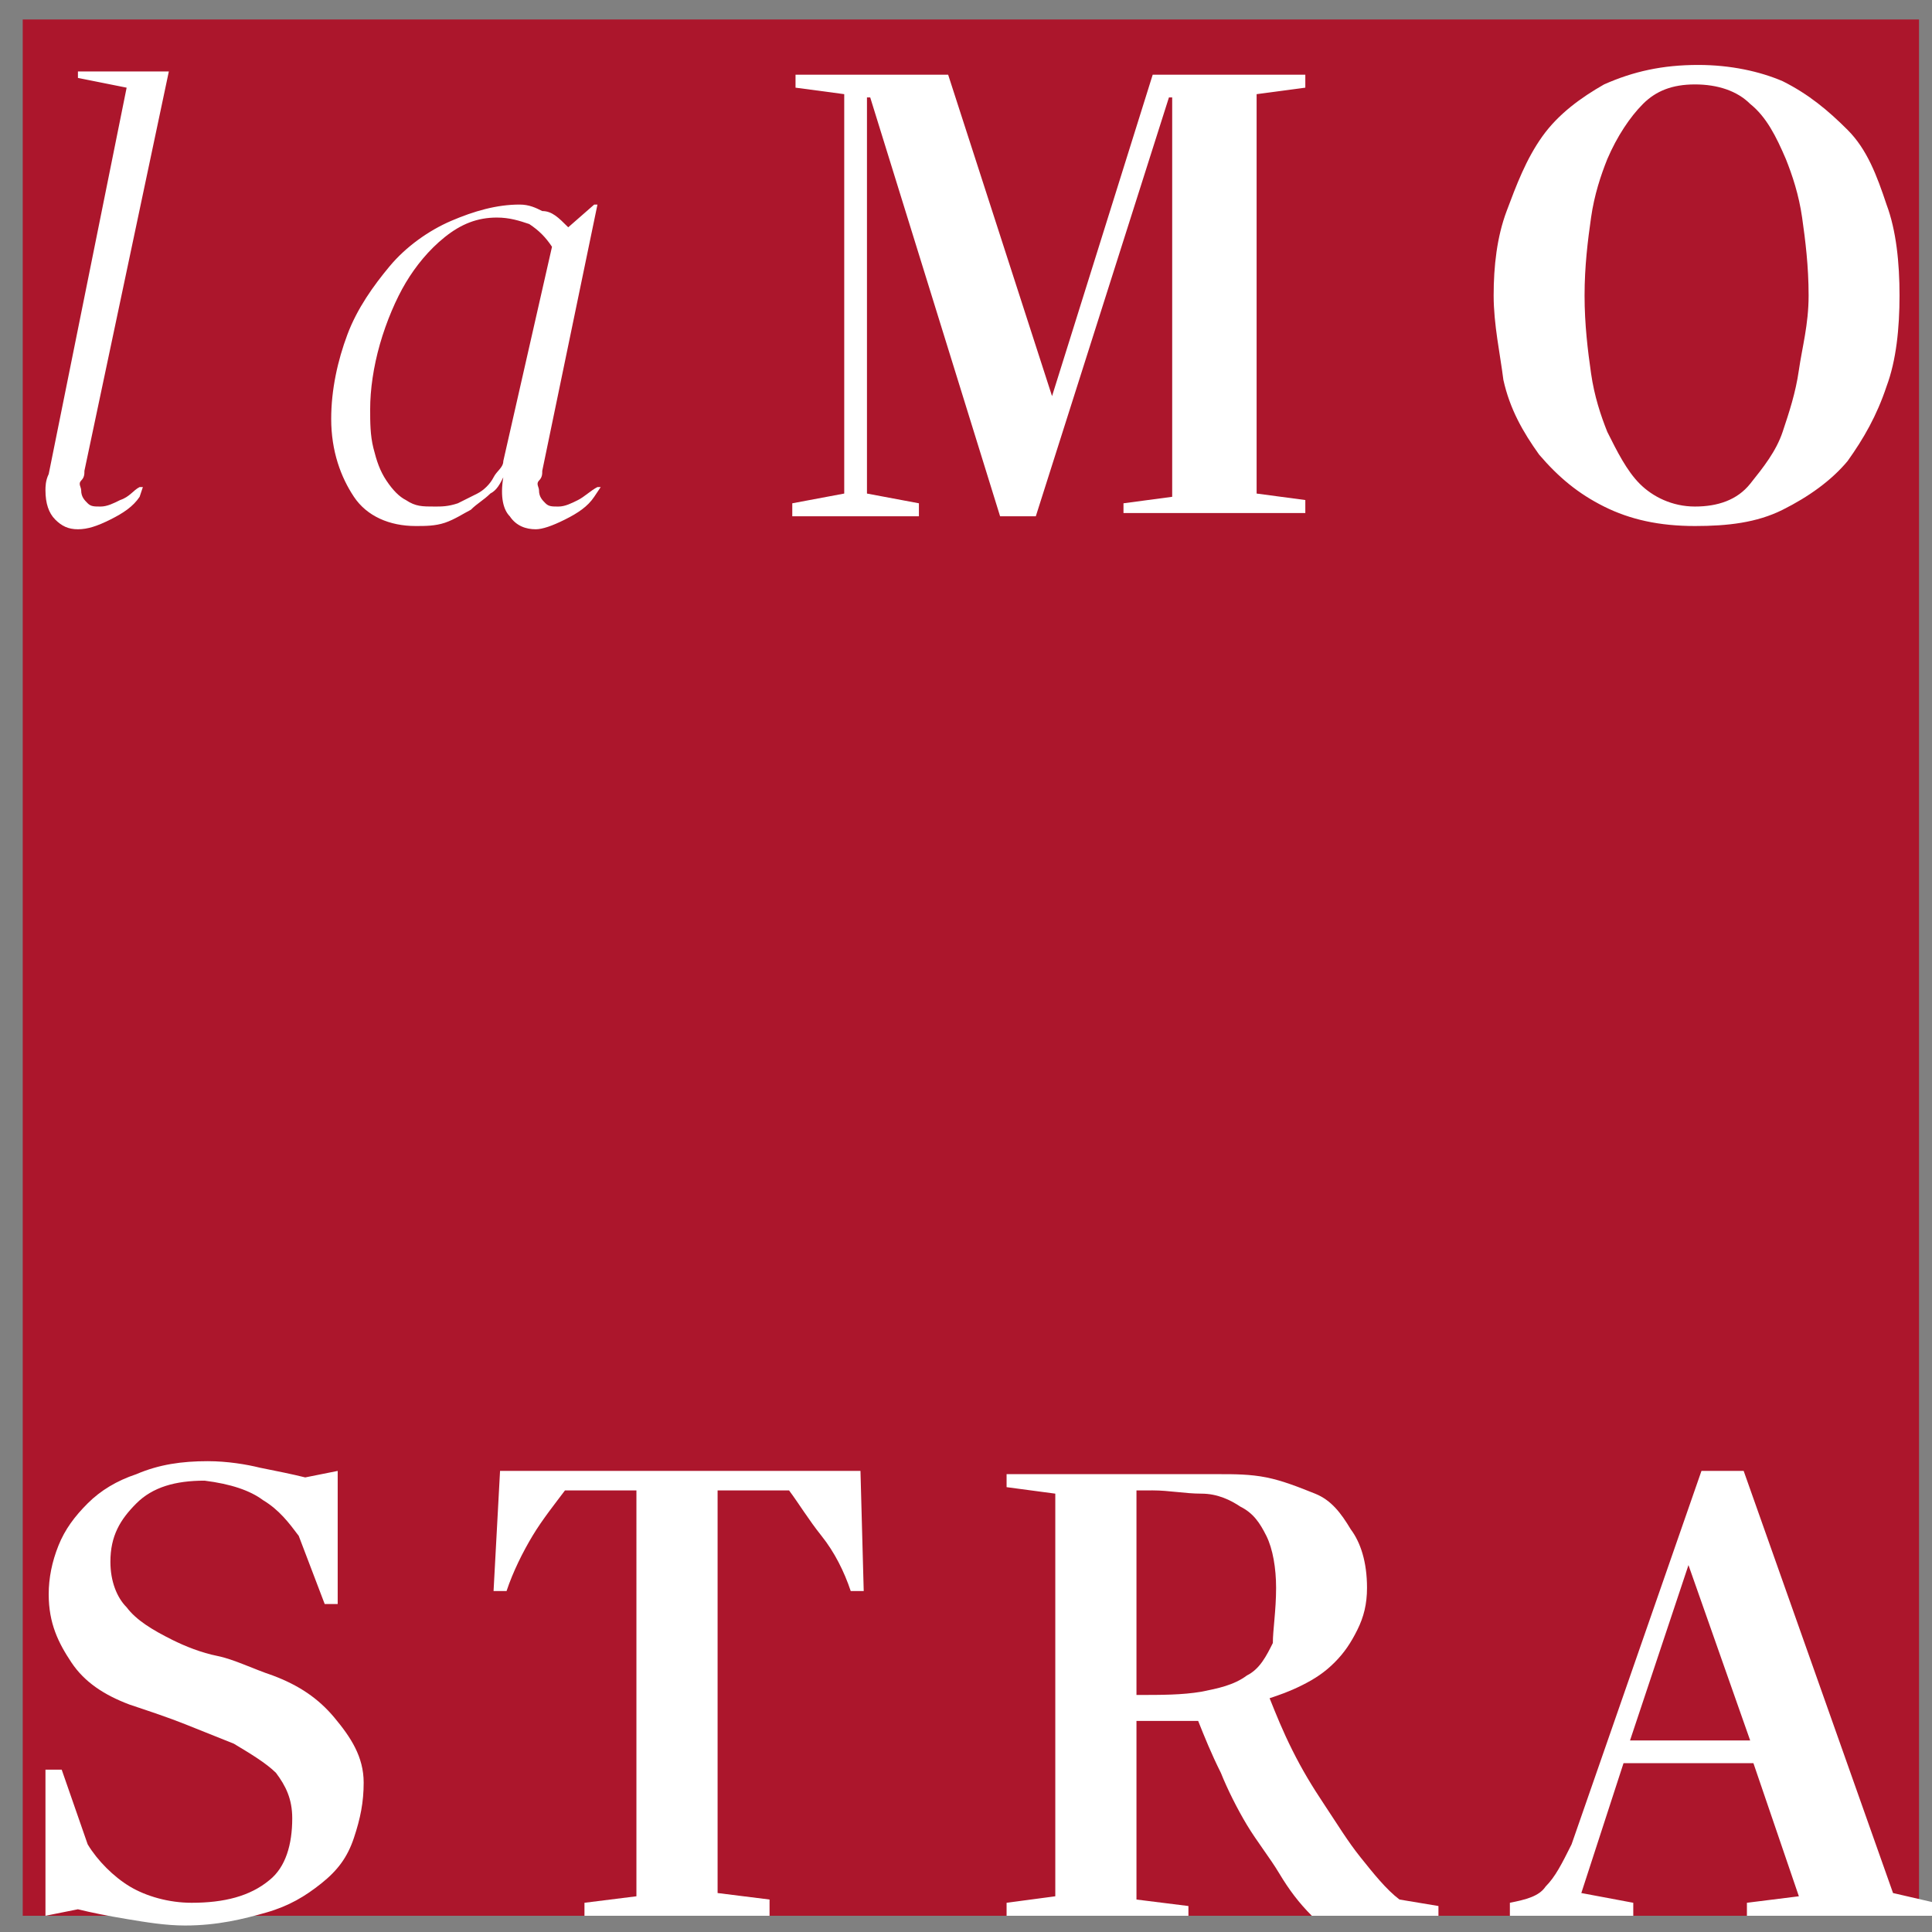 <?xml version="1.0" encoding="utf-8"?>
<!-- Generator: Adobe Illustrator 17.1.0, SVG Export Plug-In . SVG Version: 6.00 Build 0)  -->
<!DOCTYPE svg PUBLIC "-//W3C//DTD SVG 1.1//EN" "http://www.w3.org/Graphics/SVG/1.1/DTD/svg11.dtd">
<svg version="1.1" id="Livello_1" xmlns="http://www.w3.org/2000/svg" xmlns:xlink="http://www.w3.org/1999/xlink" x="0px" y="0px"
	 viewBox="0 0 59.5 59.5" enable-background="new 0 0 59.5 59.5" xml:space="preserve">
<rect x="0" y="0" width="59.5" height="59.5" fill="#808080" stroke="none"/>
<rect x="0.7" y="0.6" fill="#AC162C" width="58.4" height="58.4"/>
<g>
	<defs>
		<rect id="SVGID_1_" x="-3.9" y="-2.5" width="85" height="66.3"/>
	</defs>
	<clipPath id="SVGID_2_">
		<use xlink:href="#SVGID_1_"  overflow="visible"/>
	</clipPath>
	<path clip-path="url(#SVGID_2_)" fill="none" stroke="#FFFFFF" stroke-width="0" stroke-miterlimit="9.174" d="M5.2,2.3H2.4l0,0.2
		l1.6,0.3L1.4,14.5c0,0.2-0.1,0.4-0.1,0.5c0,0.4,0.1,0.7,0.3,0.9c0.2,0.2,0.5,0.3,0.7,0.3c0.3,0,0.6-0.1,1-0.3
		c0.4-0.2,0.7-0.4,0.9-0.7L4.4,15H4.3c-0.2,0.1-0.4,0.3-0.6,0.4c-0.2,0.1-0.4,0.2-0.6,0.2c-0.2,0-0.3,0-0.4-0.1
		c-0.1-0.1-0.2-0.2-0.2-0.4c0,0,0-0.1,0-0.3c0-0.1,0-0.2,0.1-0.3L5.2,2.3z"/>
	<path clip-path="url(#SVGID_2_)" fill="none" stroke="#FFFFFF" stroke-width="0" stroke-miterlimit="9.174" d="M15.6,14.2
		c-0.1,0.2-0.2,0.3-0.3,0.5c-0.1,0.2-0.3,0.3-0.5,0.5c-0.2,0.1-0.4,0.3-0.6,0.3c-0.2,0.1-0.4,0.1-0.7,0.1c-0.3,0-0.6-0.1-0.9-0.2
		c-0.3-0.2-0.5-0.4-0.6-0.6c-0.2-0.3-0.3-0.6-0.4-1c-0.1-0.4-0.1-0.8-0.1-1.2c0-0.6,0.1-1.3,0.3-2c0.2-0.7,0.4-1.3,0.8-1.9
		c0.3-0.6,0.7-1.1,1.2-1.4c0.5-0.4,1-0.6,1.6-0.6c0.3,0,0.7,0.1,1,0.2C16.6,7,16.8,7.2,17,7.6L15.6,14.2z M18.4,15L18.4,15
		c-0.2,0.1-0.4,0.3-0.6,0.4c-0.2,0.1-0.4,0.2-0.6,0.2c-0.2,0-0.3,0-0.4-0.1c-0.1-0.1-0.2-0.2-0.2-0.4c0,0,0-0.1,0-0.3
		c0-0.1,0-0.2,0.1-0.3l1.7-8.2h-0.1L17.5,7c-0.3-0.3-0.6-0.5-0.8-0.6S16.3,6.3,16,6.3c-0.7,0-1.4,0.2-2.1,0.5
		c-0.7,0.3-1.3,0.8-1.9,1.4c-0.5,0.6-1,1.3-1.3,2.1c-0.3,0.8-0.5,1.7-0.5,2.6c0,1,0.2,1.8,0.7,2.4c0.4,0.6,1.1,0.9,1.9,0.9
		c0.3,0,0.6,0,0.9-0.1c0.3-0.1,0.5-0.2,0.8-0.4s0.5-0.3,0.6-0.5s0.3-0.4,0.4-0.5c-0.1,0.5,0,0.9,0.2,1.2c0.2,0.2,0.5,0.4,0.8,0.4
		c0.3,0,0.6-0.1,0.9-0.3c0.4-0.2,0.7-0.4,0.9-0.7L18.4,15z"/>
</g>
<g>
	<path fill="#FFFFFF" d="M2.6,14.5c0,0.1,0,0.2-0.1,0.3s0,0.2,0,0.3c0,0.2,0.1,0.3,0.2,0.4c0.1,0.1,0.2,0.1,0.4,0.1
		c0.2,0,0.4-0.1,0.6-0.2C4,15.3,4.1,15.1,4.3,15h0.1l-0.1,0.3c-0.2,0.3-0.5,0.5-0.9,0.7c-0.4,0.2-0.7,0.3-1,0.3
		c-0.3,0-0.5-0.1-0.7-0.3c-0.2-0.2-0.3-0.5-0.3-0.9c0-0.1,0-0.3,0.1-0.5L3.9,2.7L2.4,2.4l0-0.2h2.8L2.6,14.5z"/>
	<path fill="#FFFFFF" d="M18.3,15.3c-0.2,0.3-0.5,0.5-0.9,0.7c-0.4,0.2-0.7,0.3-0.9,0.3c-0.3,0-0.6-0.1-0.8-0.4
		c-0.2-0.2-0.3-0.6-0.2-1.2c-0.1,0.2-0.2,0.4-0.4,0.5c-0.2,0.2-0.4,0.3-0.6,0.5c-0.2,0.1-0.5,0.3-0.8,0.4c-0.3,0.1-0.6,0.1-0.9,0.1
		c-0.8,0-1.5-0.3-1.9-0.9c-0.4-0.6-0.7-1.4-0.7-2.4c0-0.9,0.2-1.8,0.5-2.6s0.8-1.5,1.3-2.1c0.5-0.6,1.2-1.1,1.9-1.4s1.4-0.5,2.1-0.5
		c0.3,0,0.5,0.1,0.7,0.2C17,6.5,17.2,6.7,17.5,7l0.8-0.7h0.1l-1.7,8.2c0,0.1,0,0.2-0.1,0.3s0,0.2,0,0.3c0,0.2,0.1,0.3,0.2,0.4
		c0.1,0.1,0.2,0.1,0.4,0.1c0.2,0,0.4-0.1,0.6-0.2c0.2-0.1,0.4-0.3,0.6-0.4h0.1L18.3,15.3z M17,7.6c-0.2-0.3-0.4-0.5-0.7-0.7
		c-0.3-0.1-0.6-0.2-1-0.2c-0.6,0-1.1,0.2-1.6,0.6c-0.5,0.4-0.9,0.9-1.2,1.4s-0.6,1.2-0.8,1.9c-0.2,0.7-0.3,1.4-0.3,2
		c0,0.4,0,0.8,0.1,1.2c0.1,0.4,0.2,0.7,0.4,1c0.2,0.3,0.4,0.5,0.6,0.6c0.3,0.2,0.5,0.2,0.9,0.2c0.2,0,0.4,0,0.7-0.1
		c0.2-0.1,0.4-0.2,0.6-0.3c0.2-0.1,0.4-0.3,0.5-0.5s0.3-0.3,0.3-0.5L17,7.6z"/>
</g>
<polygon fill="none" stroke="#FFFFFF" stroke-width="0" stroke-miterlimit="9.174" points="40.2,15.9 40.2,15.5 38.6,15.3 38.6,2.9 
	40.2,2.7 40.2,2.3 35.4,2.3 32.3,12.2 29.1,2.3 24.4,2.3 24.4,2.7 25.9,2.9 25.9,15.2 24.3,15.5 24.3,15.9 28.3,15.9 28.3,15.5 
	26.7,15.2 26.7,3 26.8,3 30.9,15.9 31.9,15.9 36,3 36.1,3 36.1,15.3 34.6,15.5 34.6,15.9 "/>
<g>
	<defs>
		<rect id="SVGID_3_" x="-3.9" y="-2.5" width="85" height="66.3"/>
	</defs>
	<clipPath id="SVGID_4_">
		<use xlink:href="#SVGID_3_"  overflow="visible"/>
	</clipPath>
	<path clip-path="url(#SVGID_4_)" fill="none" stroke="#FFFFFF" stroke-width="0" stroke-miterlimit="9.174" d="M55.6,11.4
		c-0.1,0.7-0.3,1.3-0.5,1.9c-0.3,0.6-0.6,1.2-1,1.6c-0.4,0.5-1,0.7-1.7,0.7c-0.7,0-1.3-0.2-1.7-0.7c-0.4-0.4-0.8-1-1-1.6
		c-0.2-0.6-0.4-1.2-0.5-1.8c-0.1-0.7-0.2-1.5-0.2-2.4c0-0.9,0.1-1.7,0.2-2.4c0.1-0.7,0.3-1.3,0.5-1.8c0.3-0.7,0.6-1.2,1.1-1.7
		c0.4-0.4,1-0.7,1.7-0.7c0.7,0,1.3,0.2,1.7,0.6c0.4,0.4,0.8,1,1.1,1.7c0.2,0.5,0.4,1.1,0.5,1.8c0.1,0.7,0.2,1.5,0.2,2.4
		C55.8,10,55.7,10.7,55.6,11.4z M58.1,6.3c-0.3-0.9-0.7-1.6-1.2-2.3c-0.5-0.6-1.2-1.1-2-1.5C54.2,2.2,53.3,2,52.3,2
		c-1.1,0-2,0.2-2.8,0.6c-0.8,0.4-1.4,0.9-1.9,1.6c-0.5,0.7-0.9,1.4-1.1,2.3c-0.2,0.9-0.4,1.7-0.4,2.6c0,0.9,0.1,1.8,0.4,2.6
		c0.2,0.9,0.6,1.6,1.1,2.3c0.5,0.7,1.2,1.2,1.9,1.6c0.8,0.4,1.7,0.6,2.8,0.6c1,0,1.9-0.2,2.7-0.5c0.8-0.4,1.4-0.9,2-1.5
		c0.5-0.6,0.9-1.4,1.2-2.3s0.4-1.8,0.4-2.8C58.6,8.1,58.4,7.1,58.1,6.3z"/>
</g>
<g>
	<path fill="#FFFFFF" d="M34.6,15.9v-0.4l1.5-0.2V3H36l-4.1,12.9h-1.1L26.8,3h-0.1v12.2l1.6,0.3v0.4h-3.9v-0.4l1.6-0.3V2.9l-1.5-0.2
		V2.3h4.7l3.2,9.9l3.1-9.9h4.7v0.4l-1.5,0.2v12.3l1.5,0.2v0.4H34.6z"/>
	<path fill="#FFFFFF" d="M58.5,9.1c0,1-0.1,2-0.4,2.8c-0.3,0.9-0.7,1.6-1.2,2.3c-0.5,0.6-1.2,1.1-2,1.5c-0.8,0.4-1.7,0.5-2.7,0.5
		c-1.1,0-2-0.2-2.8-0.6c-0.8-0.4-1.4-0.9-2-1.6c-0.5-0.7-0.9-1.4-1.1-2.3C46.2,10.9,46,10,46,9.1c0-0.9,0.1-1.8,0.4-2.6
		s0.6-1.6,1.1-2.3c0.5-0.7,1.2-1.2,1.9-1.6C50.3,2.2,51.2,2,52.3,2c1,0,1.9,0.2,2.6,0.5c0.8,0.4,1.4,0.9,2,1.5s0.9,1.4,1.2,2.3
		C58.4,7.1,58.5,8.1,58.5,9.1z M55.7,9.1c0-0.9-0.1-1.7-0.2-2.4c-0.1-0.7-0.3-1.3-0.5-1.8c-0.3-0.7-0.6-1.3-1.1-1.7
		c-0.4-0.4-1-0.6-1.7-0.6S51,2.8,50.6,3.2s-0.8,1-1.1,1.7C49.3,5.4,49.1,6,49,6.7c-0.1,0.7-0.2,1.5-0.2,2.4c0,0.9,0.1,1.7,0.2,2.4
		c0.1,0.7,0.3,1.3,0.5,1.8c0.3,0.6,0.6,1.2,1,1.6c0.4,0.4,1,0.7,1.7,0.7c0.7,0,1.3-0.2,1.7-0.7s0.8-1,1-1.6c0.2-0.6,0.4-1.2,0.5-1.9
		S55.7,10,55.7,9.1z"/>
</g>
<g>
	<defs>
		<rect id="SVGID_5_" x="-3.9" y="-2.5" width="85" height="66.3"/>
	</defs>
	<clipPath id="SVGID_6_">
		<use xlink:href="#SVGID_5_"  overflow="visible"/>
	</clipPath>
	<path clip-path="url(#SVGID_6_)" fill="none" stroke="#FFFFFF" stroke-width="0" stroke-miterlimit="9.174" d="M10.5,52.8
		c-0.5-0.5-1.1-1-1.9-1.3c-0.6-0.3-1.2-0.5-1.7-0.6c-0.5-0.2-1-0.3-1.4-0.5c-0.6-0.3-1.1-0.6-1.4-1c-0.3-0.4-0.5-0.8-0.5-1.4
		c0-0.7,0.3-1.3,0.8-1.8c0.5-0.4,1.2-0.7,2.1-0.7c0.8,0.1,1.4,0.3,1.8,0.6c0.4,0.3,0.8,0.7,1.1,1.1l0.8,2.1h0.5v-4.1l-1,0.2
		C9,45.4,8.5,45.3,8,45.2C7.6,45.1,7,45,6.4,45c-0.8,0-1.5,0.1-2.2,0.3c-0.6,0.2-1.1,0.5-1.5,0.9c-0.4,0.4-0.7,0.8-0.9,1.3
		c-0.2,0.5-0.3,1-0.3,1.5c0,1,0.2,1.7,0.7,2.3c0.5,0.6,1.1,1,1.8,1.3c0.6,0.2,1.2,0.4,1.7,0.6c0.5,0.2,1,0.4,1.5,0.6
		c0.5,0.2,1,0.5,1.3,0.9C8.9,55,9,55.5,9,56c0,0.8-0.3,1.5-0.8,1.9c-0.5,0.5-1.3,0.7-2.4,0.7c-0.8,0-1.4-0.2-1.9-0.5
		c-0.5-0.3-0.9-0.8-1.3-1.3l-0.8-2.3H1.4v4.5l1-0.2c0.4,0.1,0.9,0.2,1.5,0.3c0.6,0.1,1.2,0.2,1.8,0.2c1,0,1.8-0.1,2.5-0.4
		c0.7-0.2,1.3-0.5,1.7-0.9c0.5-0.4,0.8-0.9,1-1.4c0.2-0.5,0.3-1.1,0.3-1.7C11.2,54.1,11,53.4,10.5,52.8z"/>
	<path clip-path="url(#SVGID_6_)" fill="none" stroke="#FFFFFF" stroke-width="0" stroke-miterlimit="9.174" d="M26.6,49l-0.1-3.7
		H15.3L15.2,49h0.4c0.2-0.6,0.5-1.2,0.8-1.7c0.3-0.5,0.7-1,1-1.4h2.2v12.4L18,58.5V59h5.8v-0.4l-1.6-0.2V45.9h2.2
		c0.3,0.4,0.7,0.9,1,1.4c0.3,0.5,0.6,1.1,0.9,1.7H26.6z"/>
	<path clip-path="url(#SVGID_6_)" fill="none" stroke="#FFFFFF" stroke-width="0" stroke-miterlimit="9.174" d="M39.1,50.7
		c-0.2,0.4-0.4,0.8-0.8,1C38,51.9,37.5,52,37,52.1c-0.5,0.1-1.2,0.1-1.9,0.1v-6.3h0.6c0.5,0,1.1,0,1.5,0.1c0.5,0.1,0.8,0.2,1.2,0.4
		c0.3,0.2,0.6,0.5,0.8,0.9c0.2,0.4,0.3,0.9,0.3,1.6C39.4,49.6,39.3,50.2,39.1,50.7z M44.3,59v-0.4l-1.2-0.2
		c-0.4-0.4-0.8-0.8-1.2-1.3c-0.4-0.5-0.8-1-1.1-1.6c-0.4-0.6-0.7-1.1-1-1.7c-0.3-0.6-0.5-1.1-0.7-1.6c0.3-0.1,0.7-0.2,1-0.4
		c0.4-0.2,0.7-0.4,1-0.7c0.3-0.3,0.5-0.6,0.7-1c0.2-0.4,0.3-0.8,0.3-1.3c0-0.7-0.2-1.3-0.5-1.8c-0.3-0.4-0.7-0.8-1.1-1.1
		c-0.4-0.3-0.9-0.4-1.5-0.5c-0.5-0.1-1-0.1-1.4-0.1H31v0.4l1.5,0.2v12.3L31,58.5V59h5.6v-0.4L35,58.3v-5.5h1.8
		c0.2,0.5,0.4,1.1,0.7,1.6c0.3,0.6,0.5,1.1,0.8,1.6c0.3,0.5,0.6,1.1,1,1.5c0.3,0.5,0.7,0.9,1,1.3H44.3z"/>
	<path clip-path="url(#SVGID_6_)" fill="none" stroke="#FFFFFF" stroke-width="0" stroke-miterlimit="9.174" d="M54,53.6h-3.7
		l1.8-5.4L54,53.6z M59.6,59v-0.4l-1.3-0.3l-4.6-13h-1.3l-4,11.5c-0.2,0.6-0.5,1.1-0.8,1.3c-0.3,0.3-0.7,0.4-1.1,0.5V59h3.8v-0.4
		l-1.6-0.3l1.3-4h4.1l1.4,4.1l-1.6,0.2V59H59.6z"/>
</g>
<g>
	<path fill="#FFFFFF" d="M11.2,54.9c0,0.6-0.1,1.1-0.3,1.7s-0.5,1-1,1.4c-0.5,0.4-1,0.7-1.7,0.9c-0.7,0.2-1.5,0.4-2.5,0.4
		c-0.6,0-1.2-0.1-1.8-0.2c-0.6-0.1-1.1-0.2-1.5-0.3l-1,0.2v-4.5h0.5l0.8,2.3c0.3,0.5,0.8,1,1.3,1.3c0.5,0.3,1.2,0.5,1.9,0.5
		c1,0,1.8-0.2,2.4-0.7C8.8,57.5,9,56.8,9,56c0-0.6-0.2-1-0.5-1.4c-0.3-0.3-0.8-0.6-1.3-0.9c-0.5-0.2-1-0.4-1.5-0.6
		c-0.5-0.2-1.1-0.4-1.7-0.6c-0.8-0.3-1.4-0.7-1.8-1.3S1.5,50,1.5,49.1c0-0.5,0.1-1,0.3-1.5c0.2-0.5,0.5-0.9,0.9-1.3
		c0.4-0.4,0.9-0.7,1.5-0.9C4.9,45.1,5.6,45,6.4,45C7,45,7.6,45.1,8,45.2c0.5,0.1,1,0.2,1.4,0.3l1-0.2v4.1H10l-0.8-2.1
		c-0.3-0.4-0.6-0.8-1.1-1.1c-0.4-0.3-1-0.5-1.8-0.6c-0.9,0-1.6,0.2-2.1,0.7s-0.8,1-0.8,1.8c0,0.6,0.2,1.1,0.5,1.4
		c0.3,0.4,0.8,0.7,1.4,1c0.4,0.2,0.9,0.4,1.4,0.5s1.1,0.4,1.7,0.6c0.8,0.3,1.4,0.7,1.9,1.3S11.2,54.1,11.2,54.9z"/>
	<path fill="#FFFFFF" d="M26.2,49c-0.2-0.6-0.5-1.2-0.9-1.7s-0.7-1-1-1.4h-2.2v12.4l1.6,0.2V59H18v-0.4l1.6-0.2V45.9h-2.2
		c-0.3,0.4-0.7,0.9-1,1.4c-0.3,0.5-0.6,1.1-0.8,1.7h-0.4l0.2-3.7h11.1l0.1,3.7H26.2z"/>
	<path fill="#FFFFFF" d="M40.4,59c-0.4-0.4-0.7-0.8-1-1.3c-0.3-0.5-0.7-1-1-1.5c-0.3-0.5-0.6-1.1-0.8-1.6c-0.3-0.6-0.5-1.1-0.7-1.6
		H35v5.5l1.6,0.2V59h-5.6v-0.4l1.5-0.2V46l-1.5-0.2v-0.4h6.6c0.4,0,0.9,0,1.4,0.1c0.5,0.1,1,0.3,1.5,0.5s0.8,0.6,1.1,1.1
		c0.3,0.4,0.5,1,0.5,1.8c0,0.5-0.1,0.9-0.3,1.3c-0.2,0.4-0.4,0.7-0.7,1c-0.3,0.3-0.6,0.5-1,0.7c-0.4,0.2-0.7,0.3-1,0.4
		c0.2,0.5,0.4,1,0.7,1.6s0.6,1.1,1,1.7s0.7,1.1,1.1,1.6c0.4,0.5,0.8,1,1.2,1.3l1.2,0.2V59H40.4z M39.3,48.9c0-0.6-0.1-1.2-0.3-1.6
		c-0.2-0.4-0.4-0.7-0.8-0.9c-0.3-0.2-0.7-0.4-1.2-0.4s-1-0.1-1.5-0.1H35v6.3c0.8,0,1.4,0,2-0.1c0.5-0.1,1-0.2,1.4-0.5
		c0.4-0.2,0.6-0.6,0.8-1C39.2,50.2,39.3,49.6,39.3,48.9z"/>
	<path fill="#FFFFFF" d="M53.8,59v-0.4l1.6-0.2l-1.4-4.1H50l-1.3,4l1.6,0.3V59h-3.8v-0.4c0.5-0.1,0.9-0.2,1.1-0.5
		c0.3-0.3,0.5-0.7,0.8-1.3l4-11.5h1.3l4.6,13l1.3,0.3V59H53.8z M52,48.2l-1.8,5.4h3.7L52,48.2z"/>
</g>
</svg>
